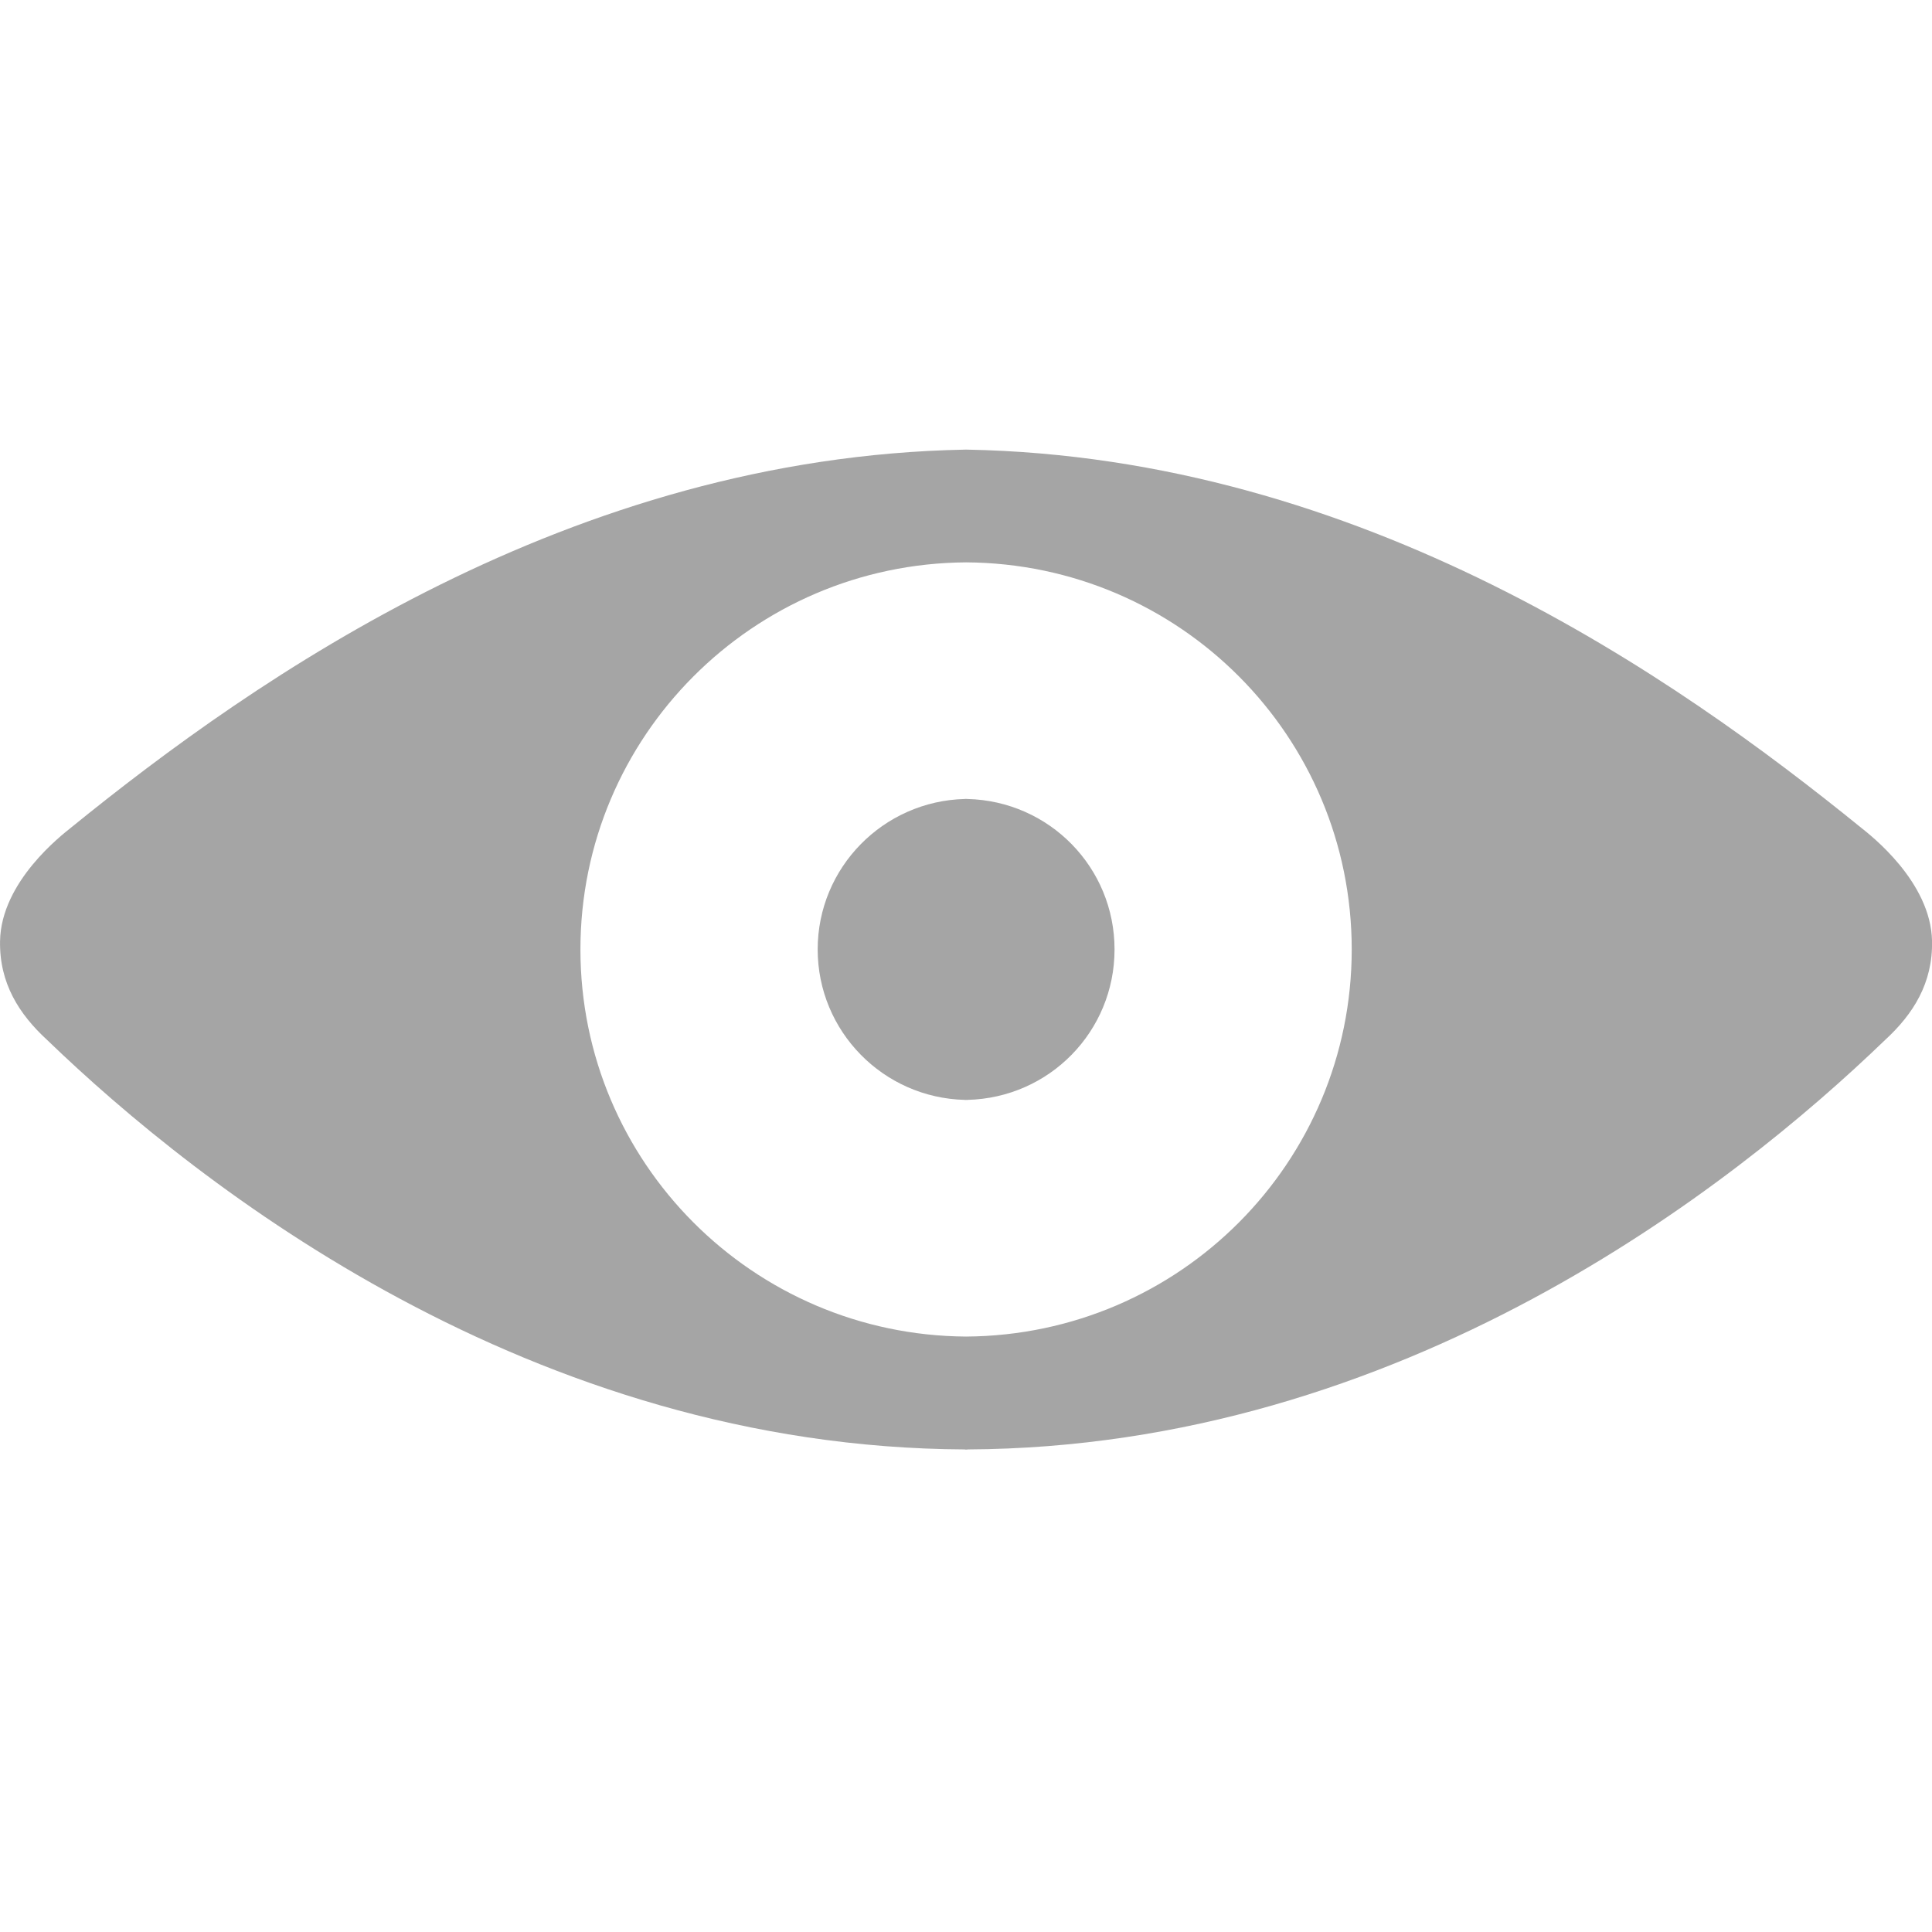 <?xml version="1.0" encoding="UTF-8" standalone="no"?>
<svg
   xmlns:dc="http://purl.org/dc/elements/1.1/"
   xmlns:cc="http://creativecommons.org/ns#"
   xmlns:rdf="http://www.w3.org/1999/02/22-rdf-syntax-ns#"
   xmlns:svg="http://www.w3.org/2000/svg"
   xmlns="http://www.w3.org/2000/svg"
   xmlns:sodipodi="http://sodipodi.sourceforge.net/DTD/sodipodi-0.dtd"
   xmlns:inkscape="http://www.inkscape.org/namespaces/inkscape"
   enable-background="new 0 0 32 32"
   height="32px"
   id="Layer_1"
   version="1.1"
   viewBox="0 0 32 32"
   width="32px"
   xml:space="preserve"
   inkscape:version="0.91 r13725"
   sodipodi:docname="eye.svg"
   inkscape:export-filename="/home/nbrdr/Download/cook_temp/eye.png"
   inkscape:export-xdpi="90"
   inkscape:export-ydpi="90"><defs
     id="defs13" /><sodipodi:namedview
     pagecolor="#ffffff"
     bordercolor="#666666"
     borderopacity="1"
     objecttolerance="10"
     gridtolerance="10"
     guidetolerance="10"
     inkscape:pageopacity="0"
     inkscape:pageshadow="2"
     inkscape:window-width="858"
     inkscape:window-height="590"
     id="namedview11"
     showgrid="false"
     inkscape:zoom="7.375"
     inkscape:cx="14.576271"
     inkscape:cy="16"
     inkscape:window-x="162"
     inkscape:window-y="89"
     inkscape:window-maximized="0"
     inkscape:current-layer="Layer_1" /><g
     id="g3"
     style="fill:#a5a5a5;fill-opacity:1"
     inkscape:export-xdpi="360"
     inkscape:export-ydpi="360"
     transform="matrix(1.117,0,0,1.114,-2.222,-2.094)"><g
       id="g5"
       style="fill:#a5a5a5;fill-opacity:1"><path
         d="m 16.333,13.759 0,0 c -0.006,-0.001 -0.012,-0.001 -0.018,-0.001 -0.006,0 -0.012,0 -0.018,0 l 0,0.001 c -1.21,0.03 -2.183,1.02 -2.183,2.237 0,1.217 0.972,2.208 2.183,2.237 l 0,0.002 c 0.006,0 0.012,-0.002 0.018,-0.002 0.005,0 0.011,0.002 0.018,0.002 l 0,-0.002 c 1.219,-0.029 2.183,-1.02 2.183,-2.237 0,-1.217 -0.964,-2.207 -2.183,-2.237 z"
         id="path7"
         style="fill:#a5a5a5;fill-opacity:1"
         inkscape:connector-curvature="0" /><path
         d="M 29.586,14.186 C 26.826,11.94 22.179,8.676 16.333,8.565 l 0,0 c -0.006,0 -0.012,0 -0.018,0 -0.006,0 -0.012,0 -0.018,0 l 0,0 C 10.453,8.676 5.801,11.94 3.041,14.186 c -0.132,0.107 -1.036,0.8 -1.051,1.686 -0.011,0.624 0.28,1.085 0.699,1.471 2.255,2.181 7.176,6.059 13.609,6.087 l 0,0.002 c 0.006,0 0.012,0 0.018,0 0.005,0 0.011,0 0.018,0 l 0,-0.002 c 6.445,-0.028 11.351,-3.906 13.607,-6.087 0.419,-0.386 0.709,-0.847 0.697,-1.471 -0.017,-0.886 -0.919,-1.579 -1.052,-1.686 z m -13.271,7.566 c -3.162,-0.021 -5.719,-2.59 -5.719,-5.756 0,-3.166 2.557,-5.735 5.719,-5.755 3.17,0.02 5.718,2.589 5.718,5.755 0,3.166 -2.548,5.734 -5.718,5.756 z"
         id="path9"
         style="fill:#a5a5a5;fill-opacity:1"
         inkscape:connector-curvature="0" /></g></g><rect
     style="fill:none;fill-opacity:1;stroke:none;stroke-width:15;stroke-linecap:round;stroke-linejoin:round;stroke-miterlimit:4;stroke-dasharray:none;stroke-opacity:1"
     id="rect4162"
     width="32"
     height="32"
     x="0"
     y="0"
     inkscape:export-xdpi="360"
     inkscape:export-ydpi="360" /></svg>
